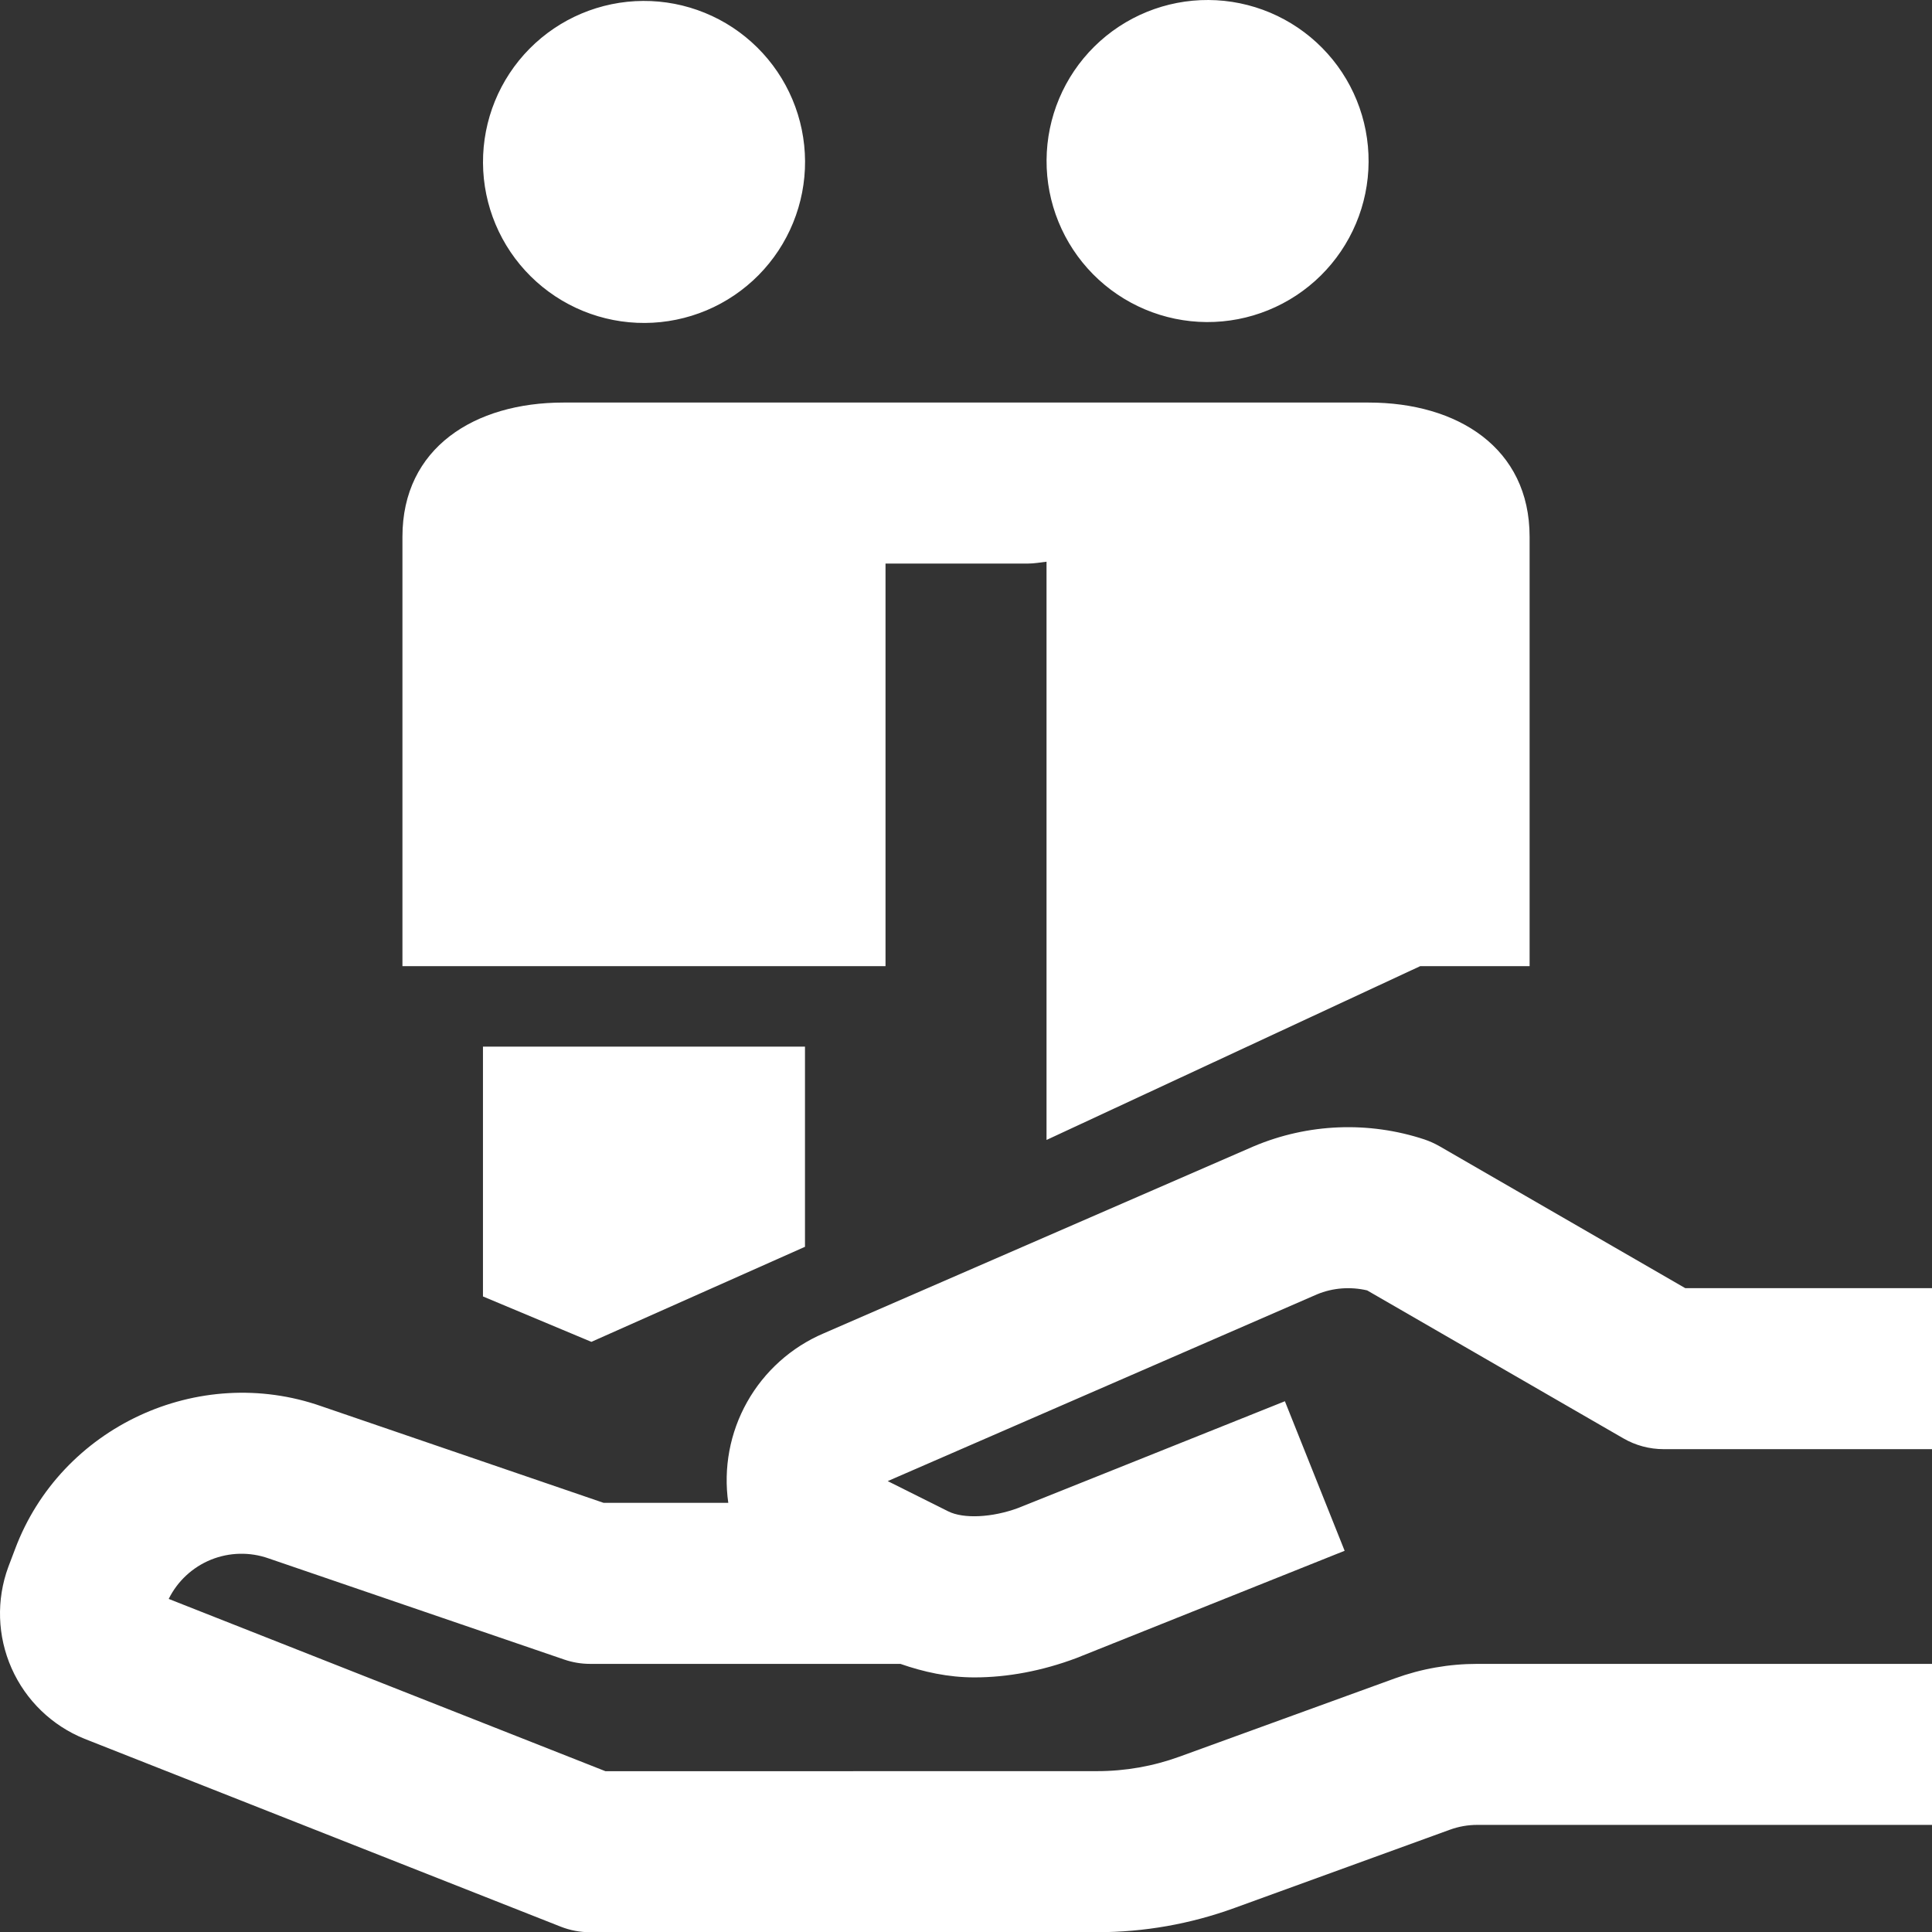 <svg width="50" height="50" viewBox="0 0 50 50" fill="none" xmlns="http://www.w3.org/2000/svg">
<rect x="0" y="0" width="50" height="50" fill="#333333" stroke="none"/>
<path fill-rule="evenodd" clip-rule="evenodd" d="M35.381 33.395L42.013 37.225C42.329 37.408 42.689 37.504 43.054 37.504H50V33.337H43.614L37.252 29.663C37.129 29.593 37 29.535 36.866 29.489C35.419 29.011 33.847 29.074 32.443 29.668L21.312 34.509C20.476 34.867 19.782 35.49 19.336 36.283C18.89 37.076 18.719 37.993 18.848 38.893H15.62L8.32 36.394C5.132 35.275 1.573 36.929 0.389 40.093L0.215 40.552C-0.099 41.404 -0.068 42.345 0.3 43.175C0.668 44.006 1.345 44.66 2.187 45L14.509 49.861C14.752 49.957 15.011 50.006 15.273 50.006L28.393 50.005C29.61 50.005 30.805 49.794 31.949 49.378L37.52 47.354C37.75 47.27 37.989 47.228 38.233 47.228H50V43.061H38.234C37.502 43.061 36.784 43.187 36.098 43.437L30.525 45.462C29.84 45.711 29.122 45.837 28.393 45.837L15.67 45.839L4.366 41.38C4.594 40.919 4.983 40.559 5.459 40.365C5.936 40.172 6.466 40.16 6.951 40.331L14.599 42.948C14.816 43.023 15.043 43.061 15.273 43.061H23.302C23.902 43.27 24.538 43.411 25.219 43.411C26.07 43.411 26.965 43.245 27.854 42.912L34.799 40.134L33.253 36.264L26.349 39.027C25.683 39.274 24.937 39.313 24.539 39.113L22.974 38.331L34.081 33.499C34.494 33.326 34.951 33.295 35.381 33.395ZM12.499 33.552L15.305 34.727L20.833 32.267V27.087H12.499V33.552ZM31.226 8.335C31.774 8.338 32.316 8.234 32.823 8.027C33.33 7.821 33.791 7.517 34.181 7.132C34.57 6.748 34.88 6.29 35.092 5.786C35.305 5.282 35.416 4.74 35.419 4.193C35.423 3.646 35.318 3.103 35.112 2.596C34.906 2.089 34.602 1.628 34.217 1.239C33.832 0.849 33.375 0.54 32.871 0.327C32.366 0.115 31.825 0.003 31.278 7.93448e-05C30.173 -0.007 29.11 0.426 28.324 1.202C27.537 1.979 27.092 3.036 27.085 4.142C27.078 5.247 27.511 6.31 28.287 7.096C29.064 7.882 30.121 8.328 31.226 8.335ZM16.691 8.358C17.238 8.355 17.779 8.244 18.284 8.032C18.788 7.82 19.246 7.51 19.631 7.121C20.015 6.732 20.32 6.271 20.526 5.764C20.733 5.257 20.838 4.715 20.835 4.167C20.831 3.62 20.721 3.079 20.508 2.574C20.296 2.07 19.986 1.612 19.597 1.228C19.208 0.843 18.747 0.538 18.24 0.332C17.733 0.125 17.191 0.021 16.644 0.024C15.539 0.03 14.481 0.475 13.704 1.261C12.927 2.047 12.494 3.109 12.5 4.215C12.506 5.32 12.951 6.377 13.737 7.154C14.523 7.931 15.586 8.365 16.691 8.358ZM22.917 25.004H10.415V13.891C10.415 11.589 12.281 10.418 14.582 10.418H35.419C37.72 10.418 39.586 11.589 39.586 13.891V25.004H36.755L27.084 29.502V14.537C26.924 14.555 26.767 14.585 26.602 14.585H22.917V25.004Z" fill="white"/>
</svg>
